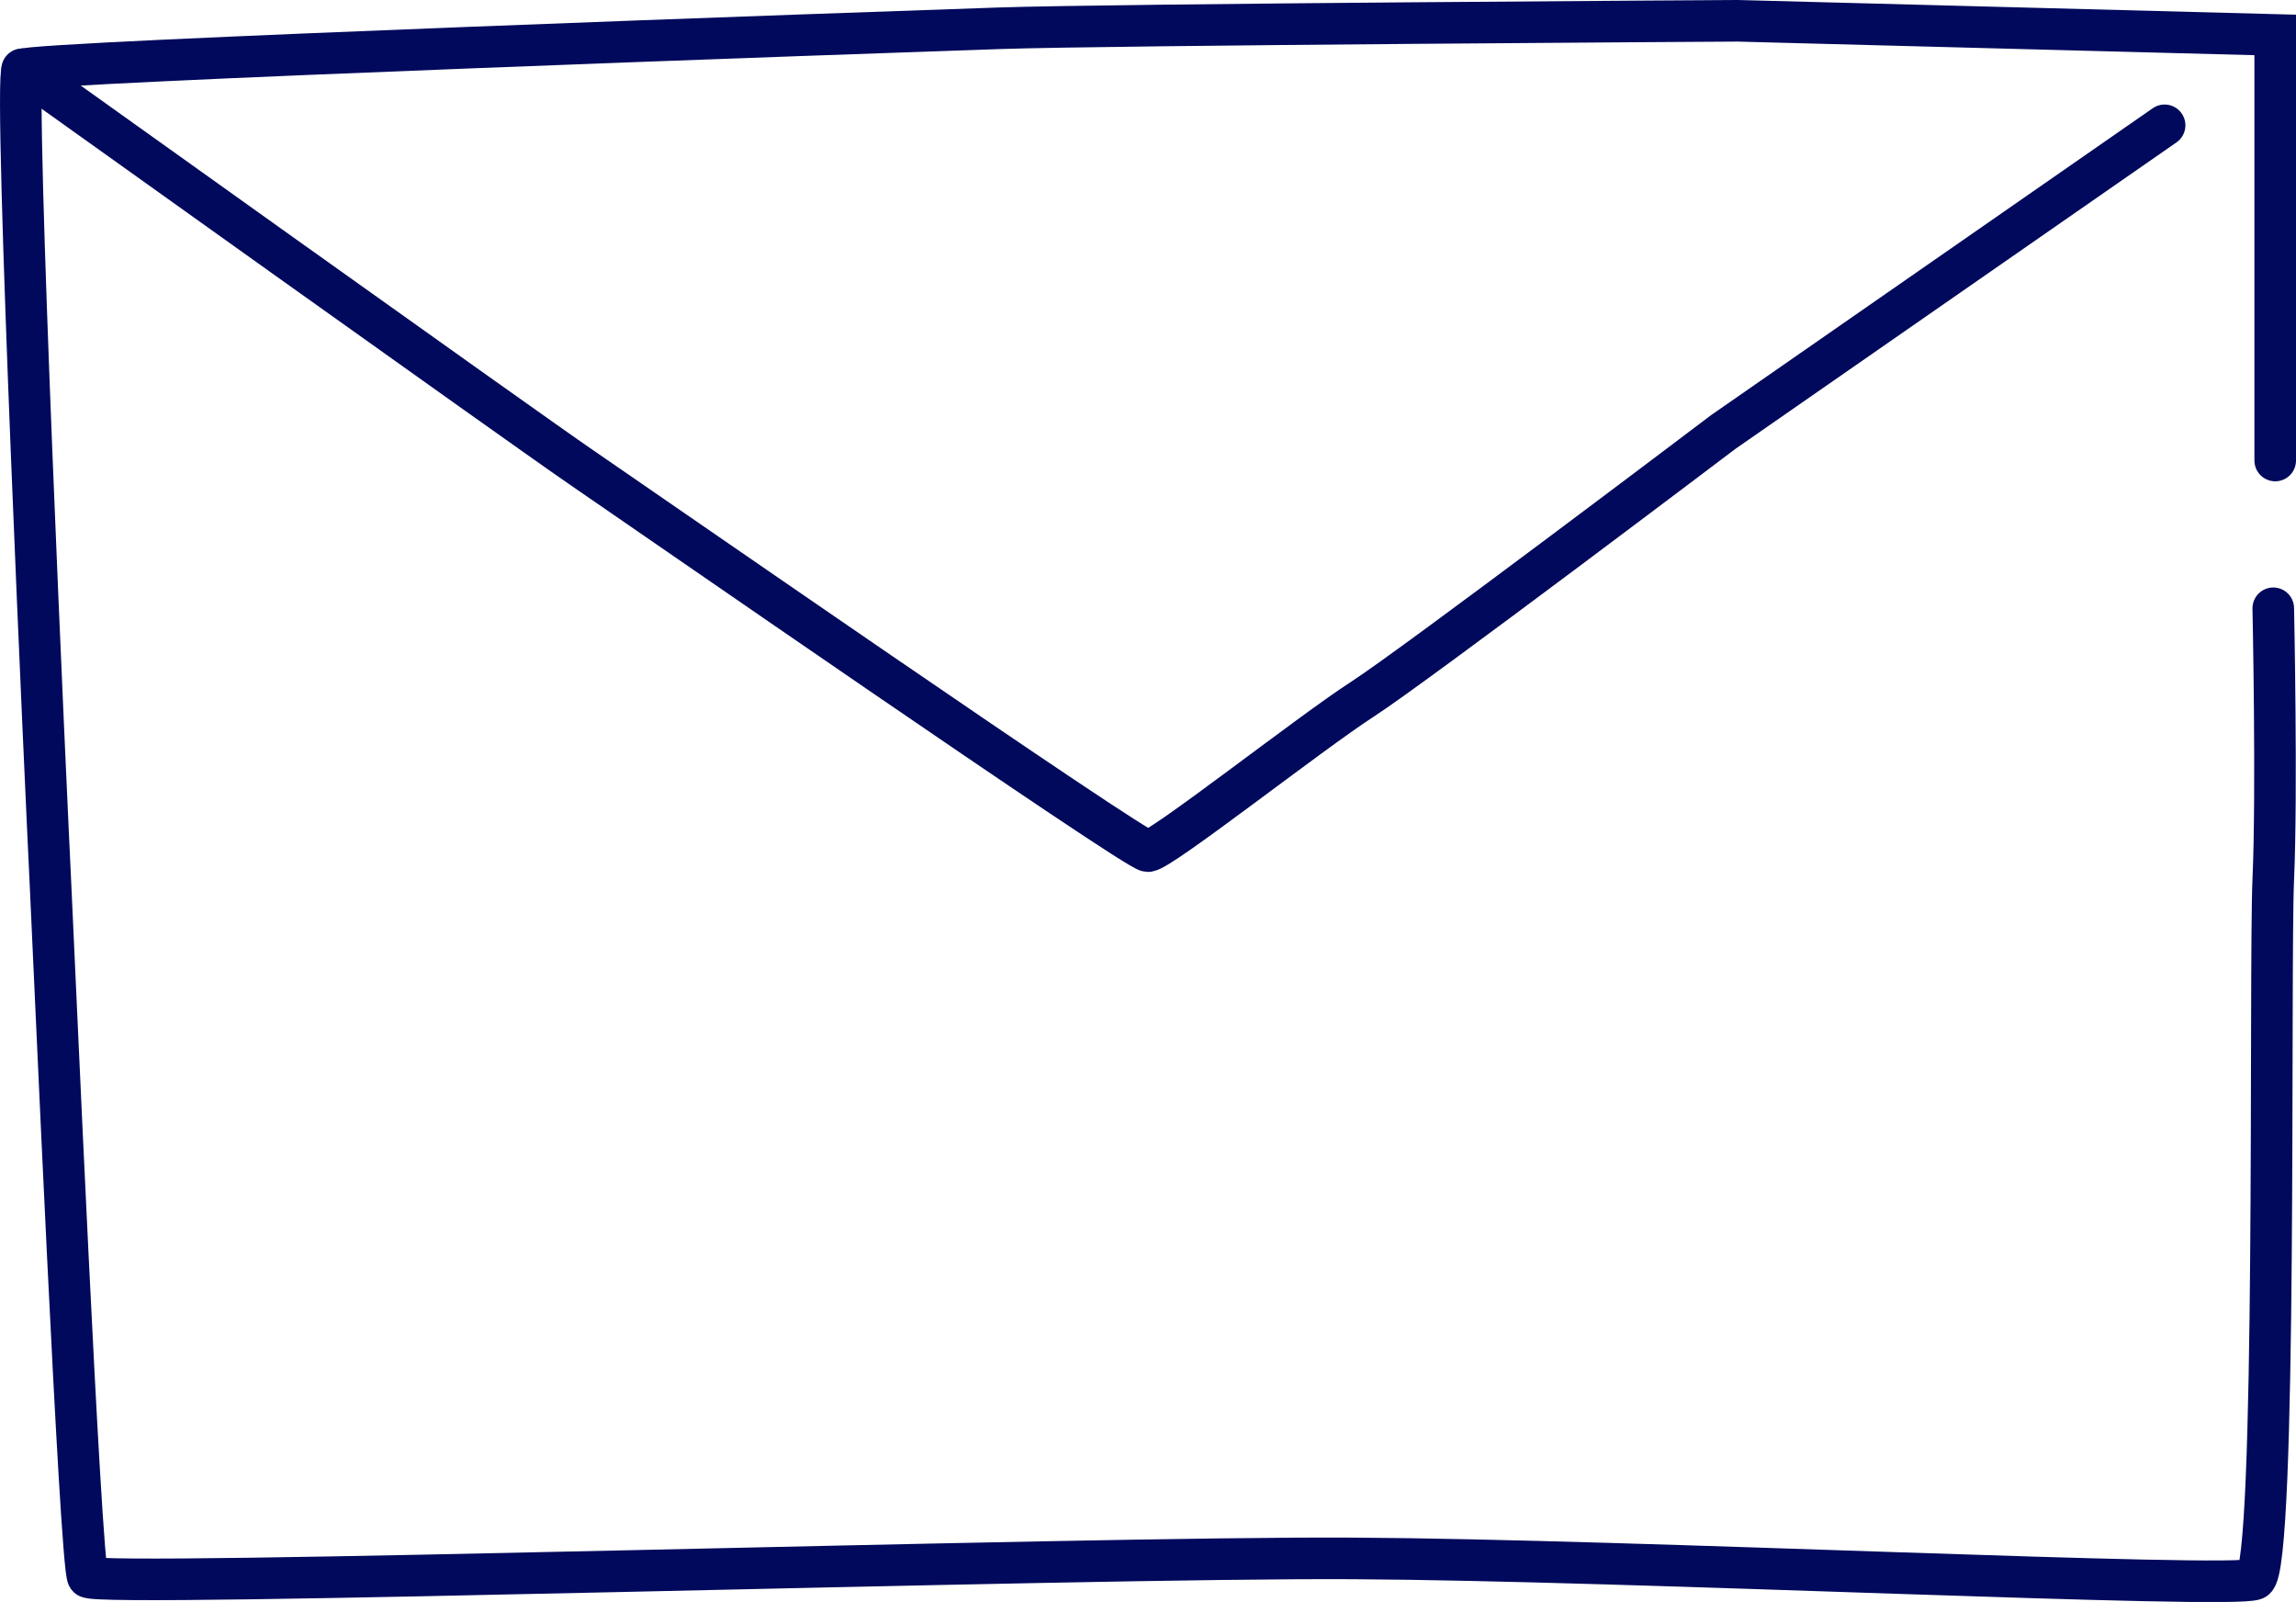 <?xml version="1.0" encoding="UTF-8"?>
<svg id="Layer_2" data-name="Layer 2" xmlns="http://www.w3.org/2000/svg" viewBox="0 0 82.83 57.78">
  <defs>
    <style>
      .cls-1 {
        fill: none;
        stroke: #00095b;
        stroke-linecap: round;
        stroke-miterlimit: 10;
        stroke-width: 1.5px;
      }
    </style>
  </defs>
  <g id="Layer_2-2" data-name="Layer 2">
    <g id="Layer_1-2" data-name="Layer 1-2">
      <g>
        <path class="cls-1" d="M82.01,21.94s.14,6.6,0,9.78c-.14,3.18.14,24.88-.67,25.24s-22.59-.7-32.53-.75c-9.94-.06-45.37,1.07-45.64.67s-1.22-22.38-1.35-25.02S.47,2.78.81,2.51s31.04-1.35,35.23-1.49,26.65-.27,26.65-.27l19.39.51v15.35"/>
        <path class="cls-1" d="M.8,2.5s18.26,13.05,20.15,14.34c1.89,1.29,20.02,13.86,20.46,13.86s5.85-4.26,7.74-5.48,13.02-9.64,13.02-9.64l15.92-11.06"/>
      </g>
    </g>
  </g>
</svg>